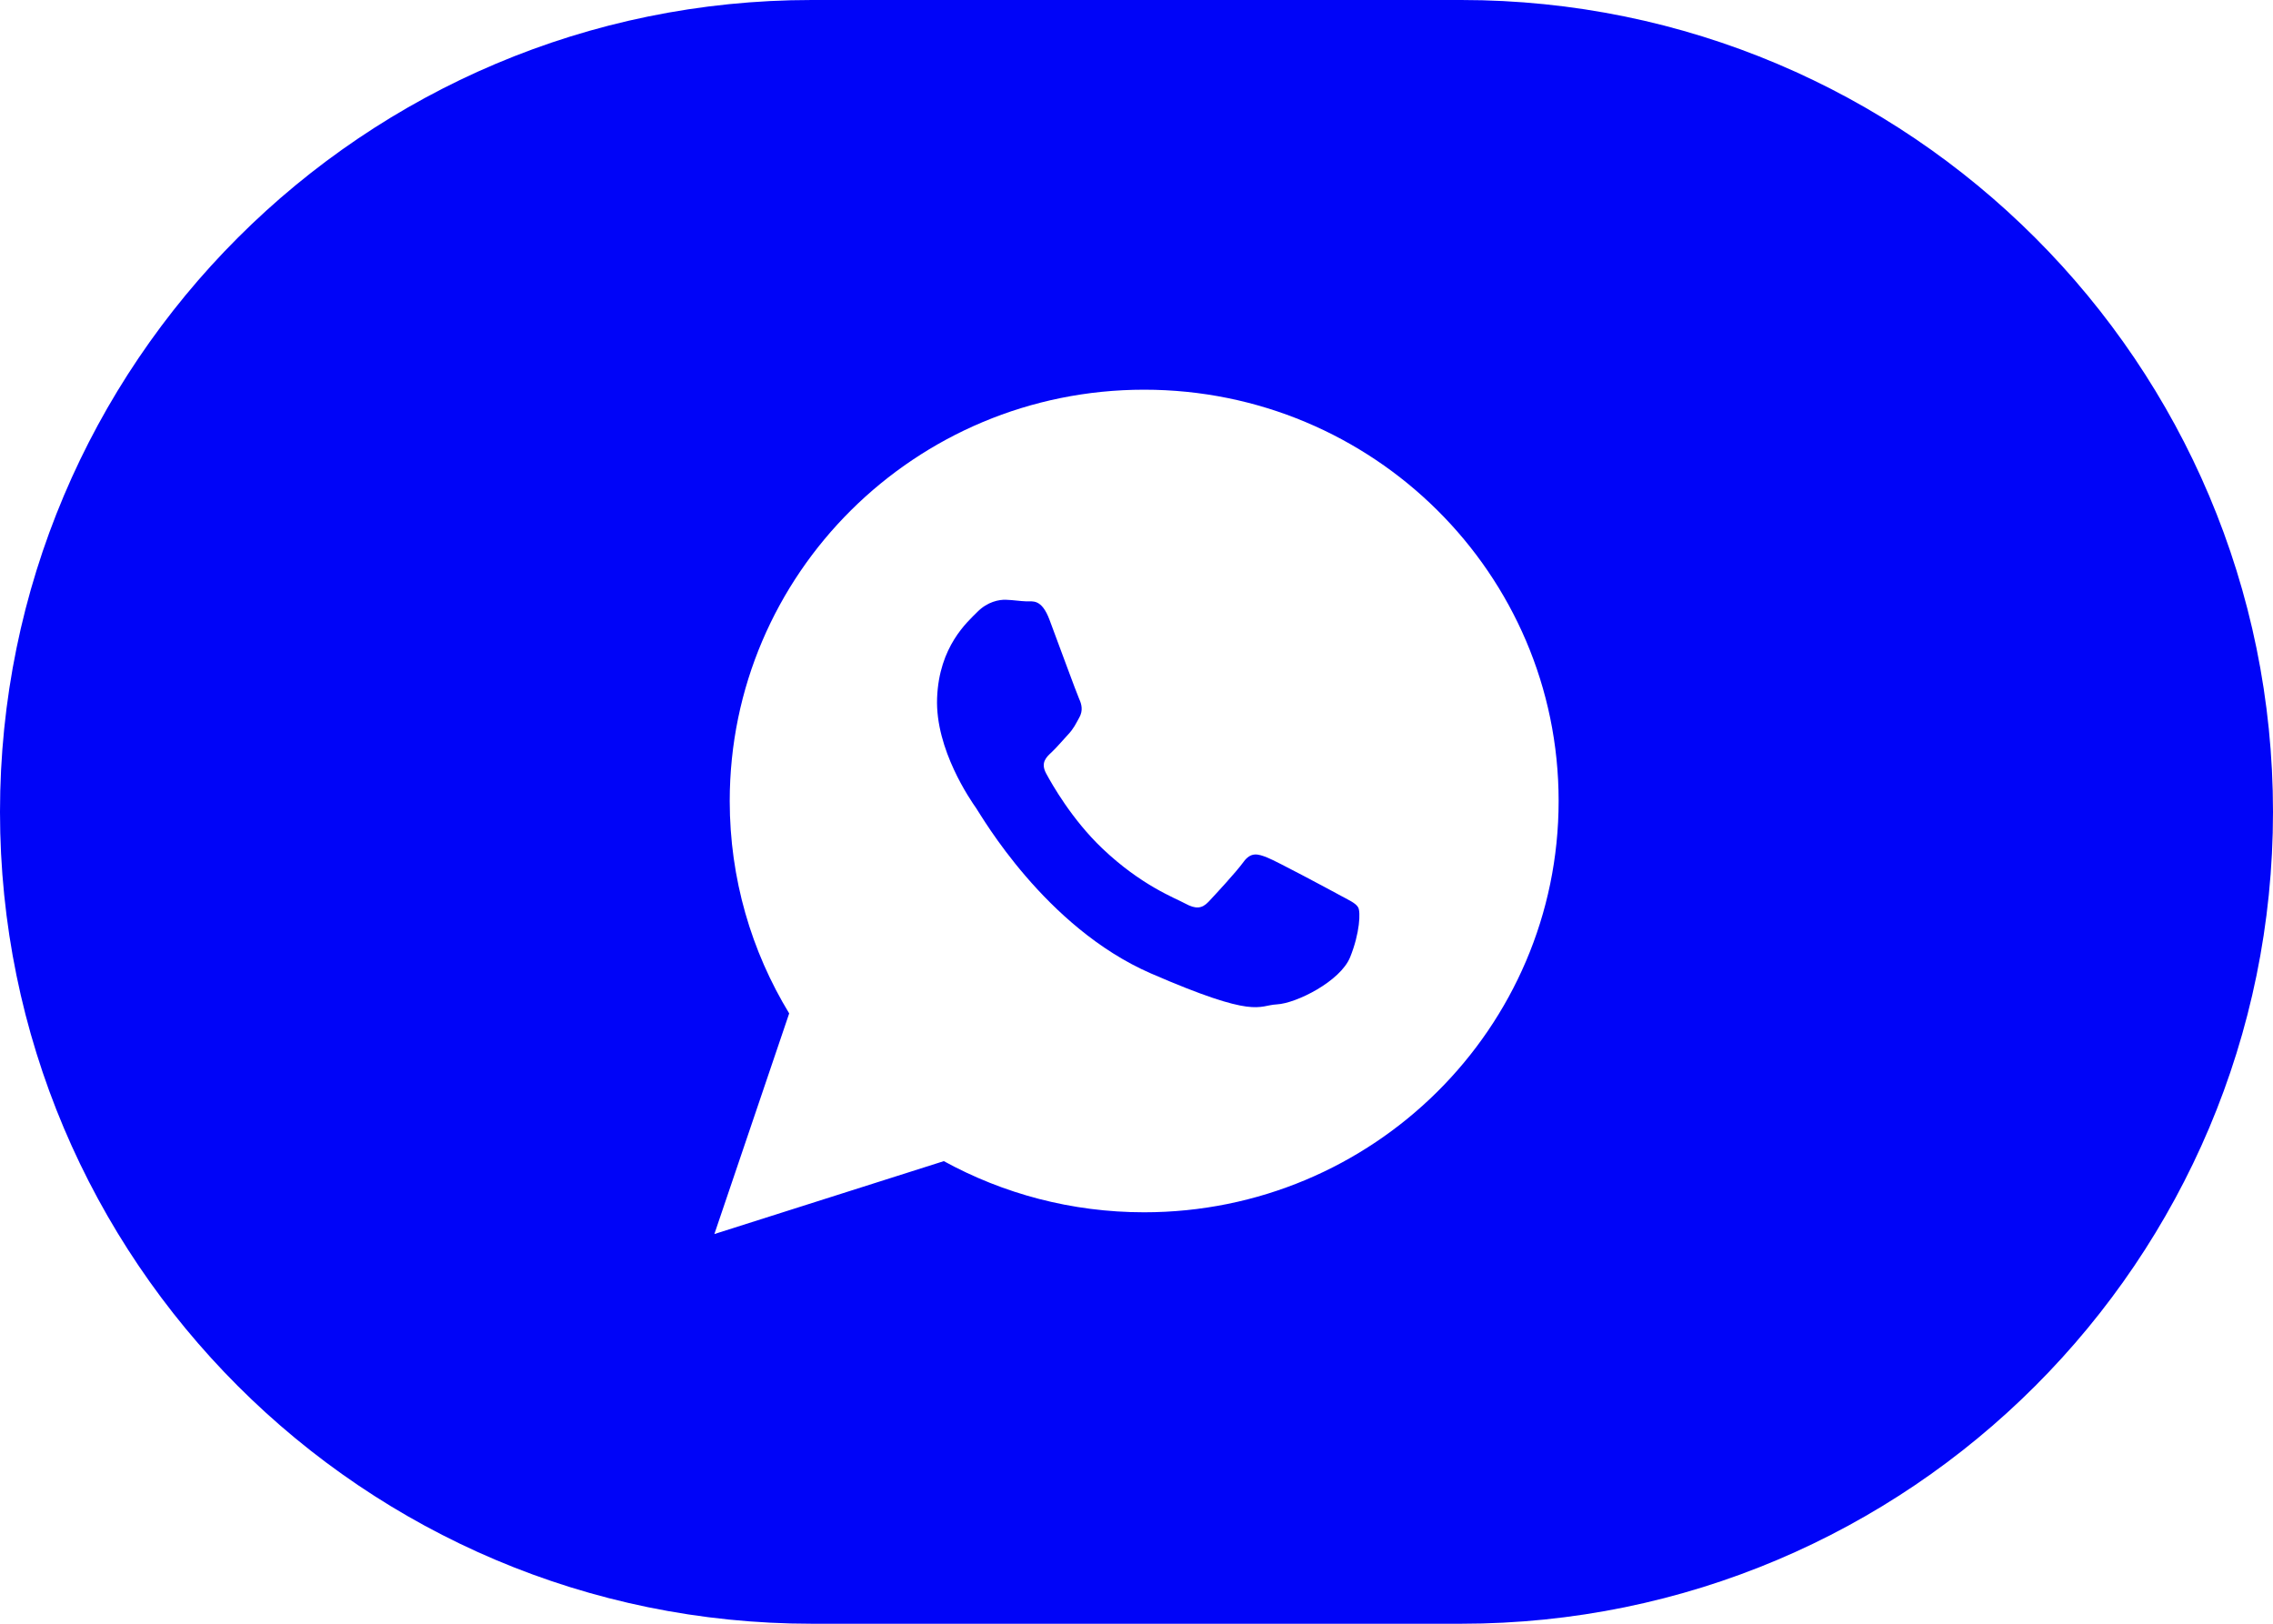 <?xml version="1.0" encoding="UTF-8"?> <svg xmlns="http://www.w3.org/2000/svg" width="70" height="50" viewBox="0 0 70 50" fill="none"><path d="M45 0C58.807 8.99775e-07 70 11.193 70 25C70 38.807 58.807 50 45 50H25C11.193 50 6.03528e-07 38.807 0 25C4.27284e-07 11.193 11.193 6.03528e-07 25 0H45ZM35.235 12C28.187 12 22.473 17.671 22.473 24.666C22.473 27.058 23.142 29.297 24.304 31.206L22 38L29.066 35.755C30.894 36.757 32.998 37.33 35.235 37.33C42.285 37.33 48 31.66 48 24.664C48 17.669 42.285 12 35.235 12Z" fill="#0004F8"></path><path d="M39.033 26.409C39.328 26.527 40.899 27.369 41.22 27.543H41.218C41.538 27.717 41.752 27.806 41.828 27.944C41.904 28.081 41.88 28.728 41.58 29.473C41.279 30.218 39.922 30.896 39.323 30.928C38.724 30.96 38.708 31.392 35.444 29.975C32.181 28.557 30.218 25.108 30.063 24.887L30.061 24.884C29.899 24.652 28.799 23.078 28.859 21.495C28.919 19.904 29.791 19.153 30.101 18.841C30.412 18.528 30.767 18.46 30.985 18.469C31.202 18.476 31.419 18.512 31.608 18.518C31.799 18.525 32.075 18.428 32.321 19.085C32.568 19.743 33.16 21.358 33.235 21.523C33.311 21.687 33.358 21.878 33.241 22.09C33.125 22.301 33.065 22.434 32.896 22.616C32.725 22.798 32.537 23.024 32.386 23.164C32.218 23.319 32.04 23.487 32.218 23.818C32.396 24.148 33.009 25.232 33.945 26.124C35.15 27.271 36.186 27.651 36.505 27.825C36.826 28 37.017 27.98 37.215 27.772C37.412 27.563 38.065 26.859 38.294 26.544C38.523 26.228 38.739 26.29 39.033 26.409Z" fill="#0004F8"></path></svg> 